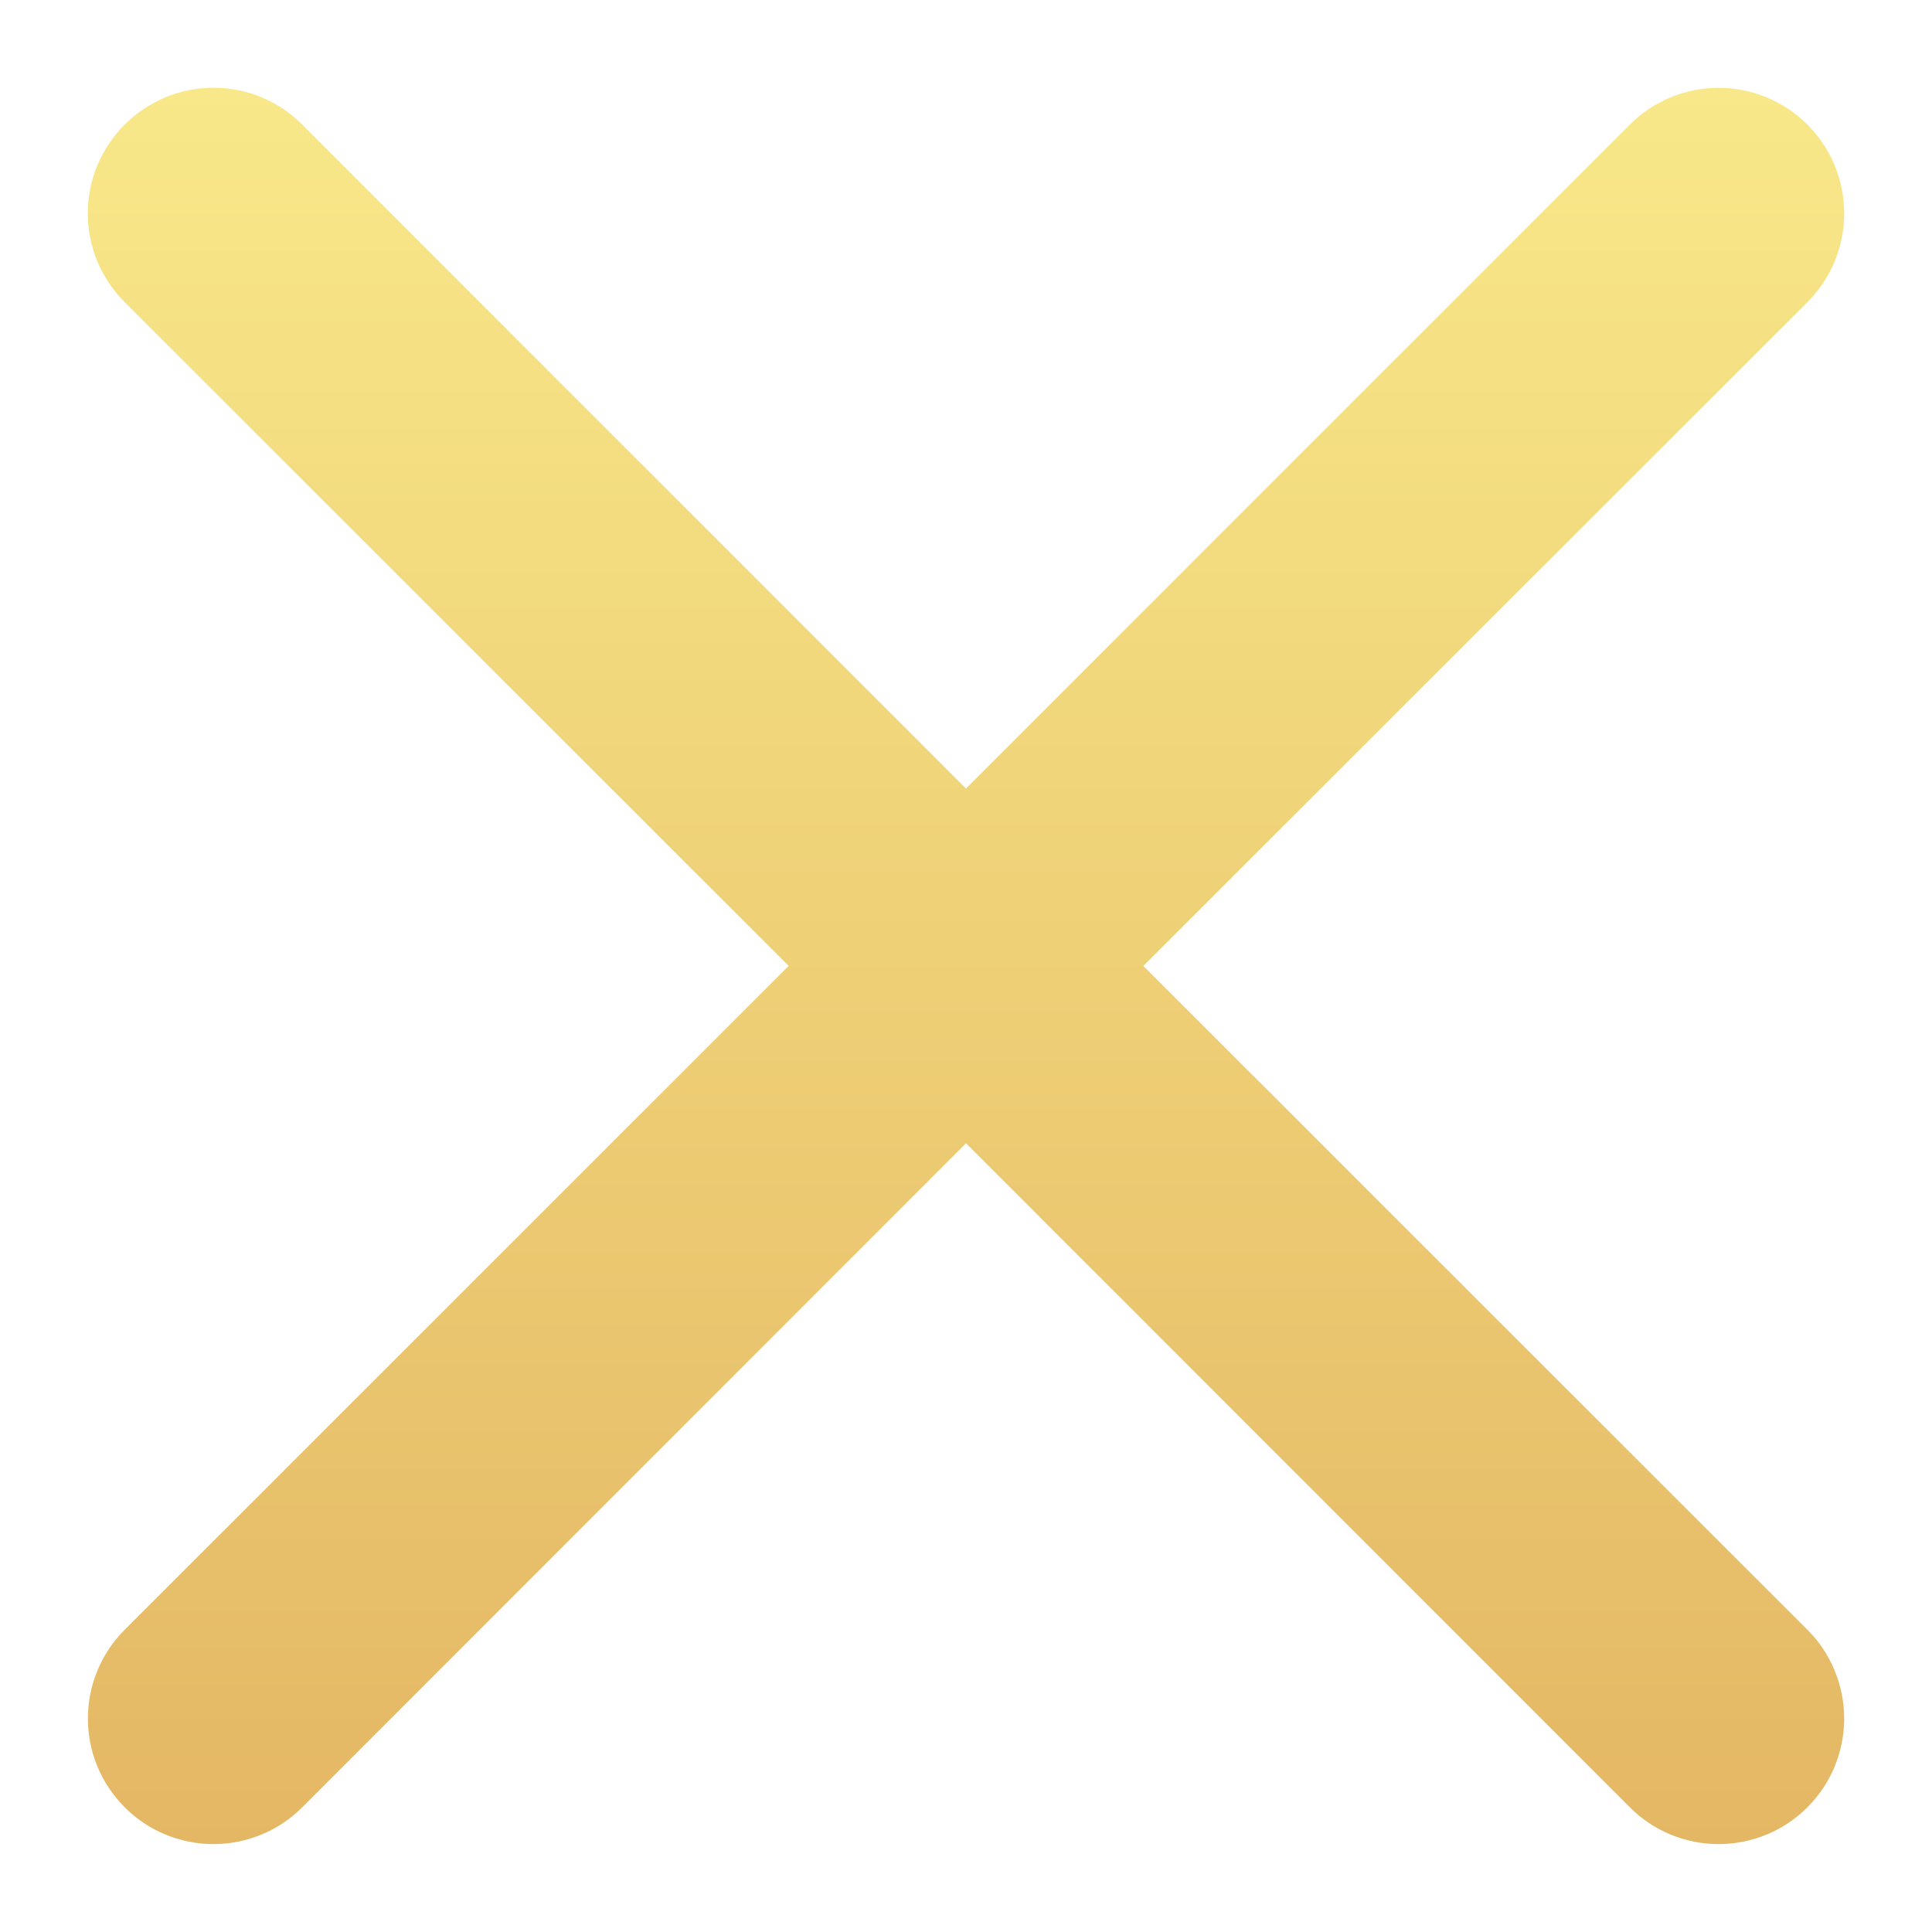 <svg width="20" height="20" viewBox="0 0 20 20" fill="none" xmlns="http://www.w3.org/2000/svg">
<path d="M1.291 1.29C1.411 1.169 1.555 1.073 1.712 1.007C1.87 0.942 2.039 0.908 2.21 0.908C2.381 0.908 2.55 0.942 2.708 1.007C2.865 1.073 3.009 1.169 3.129 1.29L10 8.163L16.872 1.29C16.992 1.169 17.136 1.073 17.293 1.008C17.451 0.943 17.62 0.909 17.791 0.909C17.962 0.909 18.131 0.943 18.288 1.008C18.446 1.073 18.59 1.169 18.71 1.29C18.831 1.41 18.927 1.554 18.992 1.711C19.057 1.869 19.091 2.038 19.091 2.209C19.091 2.38 19.057 2.549 18.992 2.706C18.927 2.864 18.831 3.007 18.71 3.128L11.836 9.999L18.71 16.871C18.831 16.991 18.927 17.135 18.992 17.293C19.057 17.45 19.091 17.619 19.091 17.79C19.091 17.961 19.057 18.13 18.992 18.288C18.927 18.445 18.831 18.588 18.71 18.709C18.59 18.83 18.446 18.926 18.288 18.991C18.131 19.056 17.962 19.09 17.791 19.09C17.62 19.09 17.451 19.056 17.293 18.991C17.136 18.926 16.992 18.83 16.872 18.709L10 11.835L3.129 18.709C3.008 18.83 2.865 18.926 2.707 18.991C2.55 19.056 2.381 19.09 2.21 19.09C2.039 19.09 1.87 19.056 1.712 18.991C1.555 18.926 1.411 18.83 1.291 18.709C1.17 18.588 1.074 18.445 1.009 18.288C0.943 18.13 0.91 17.961 0.91 17.79C0.91 17.619 0.943 17.45 1.009 17.293C1.074 17.135 1.17 16.991 1.291 16.871L8.164 9.999L1.291 3.128C1.17 3.008 1.074 2.864 1.008 2.707C0.943 2.549 0.909 2.38 0.909 2.209C0.909 2.038 0.943 1.869 1.008 1.711C1.074 1.554 1.17 1.41 1.291 1.29Z" fill="url(#paint0_linear_3651_29957)"/>
<defs>
<linearGradient id="paint0_linear_3651_29957" x1="10" y1="0.908" x2="10" y2="19.09" gradientUnits="userSpaceOnUse">
<stop stop-color="#F8E889"/>
<stop offset="1" stop-color="#E4B764"/>
</linearGradient>
</defs>
</svg>
